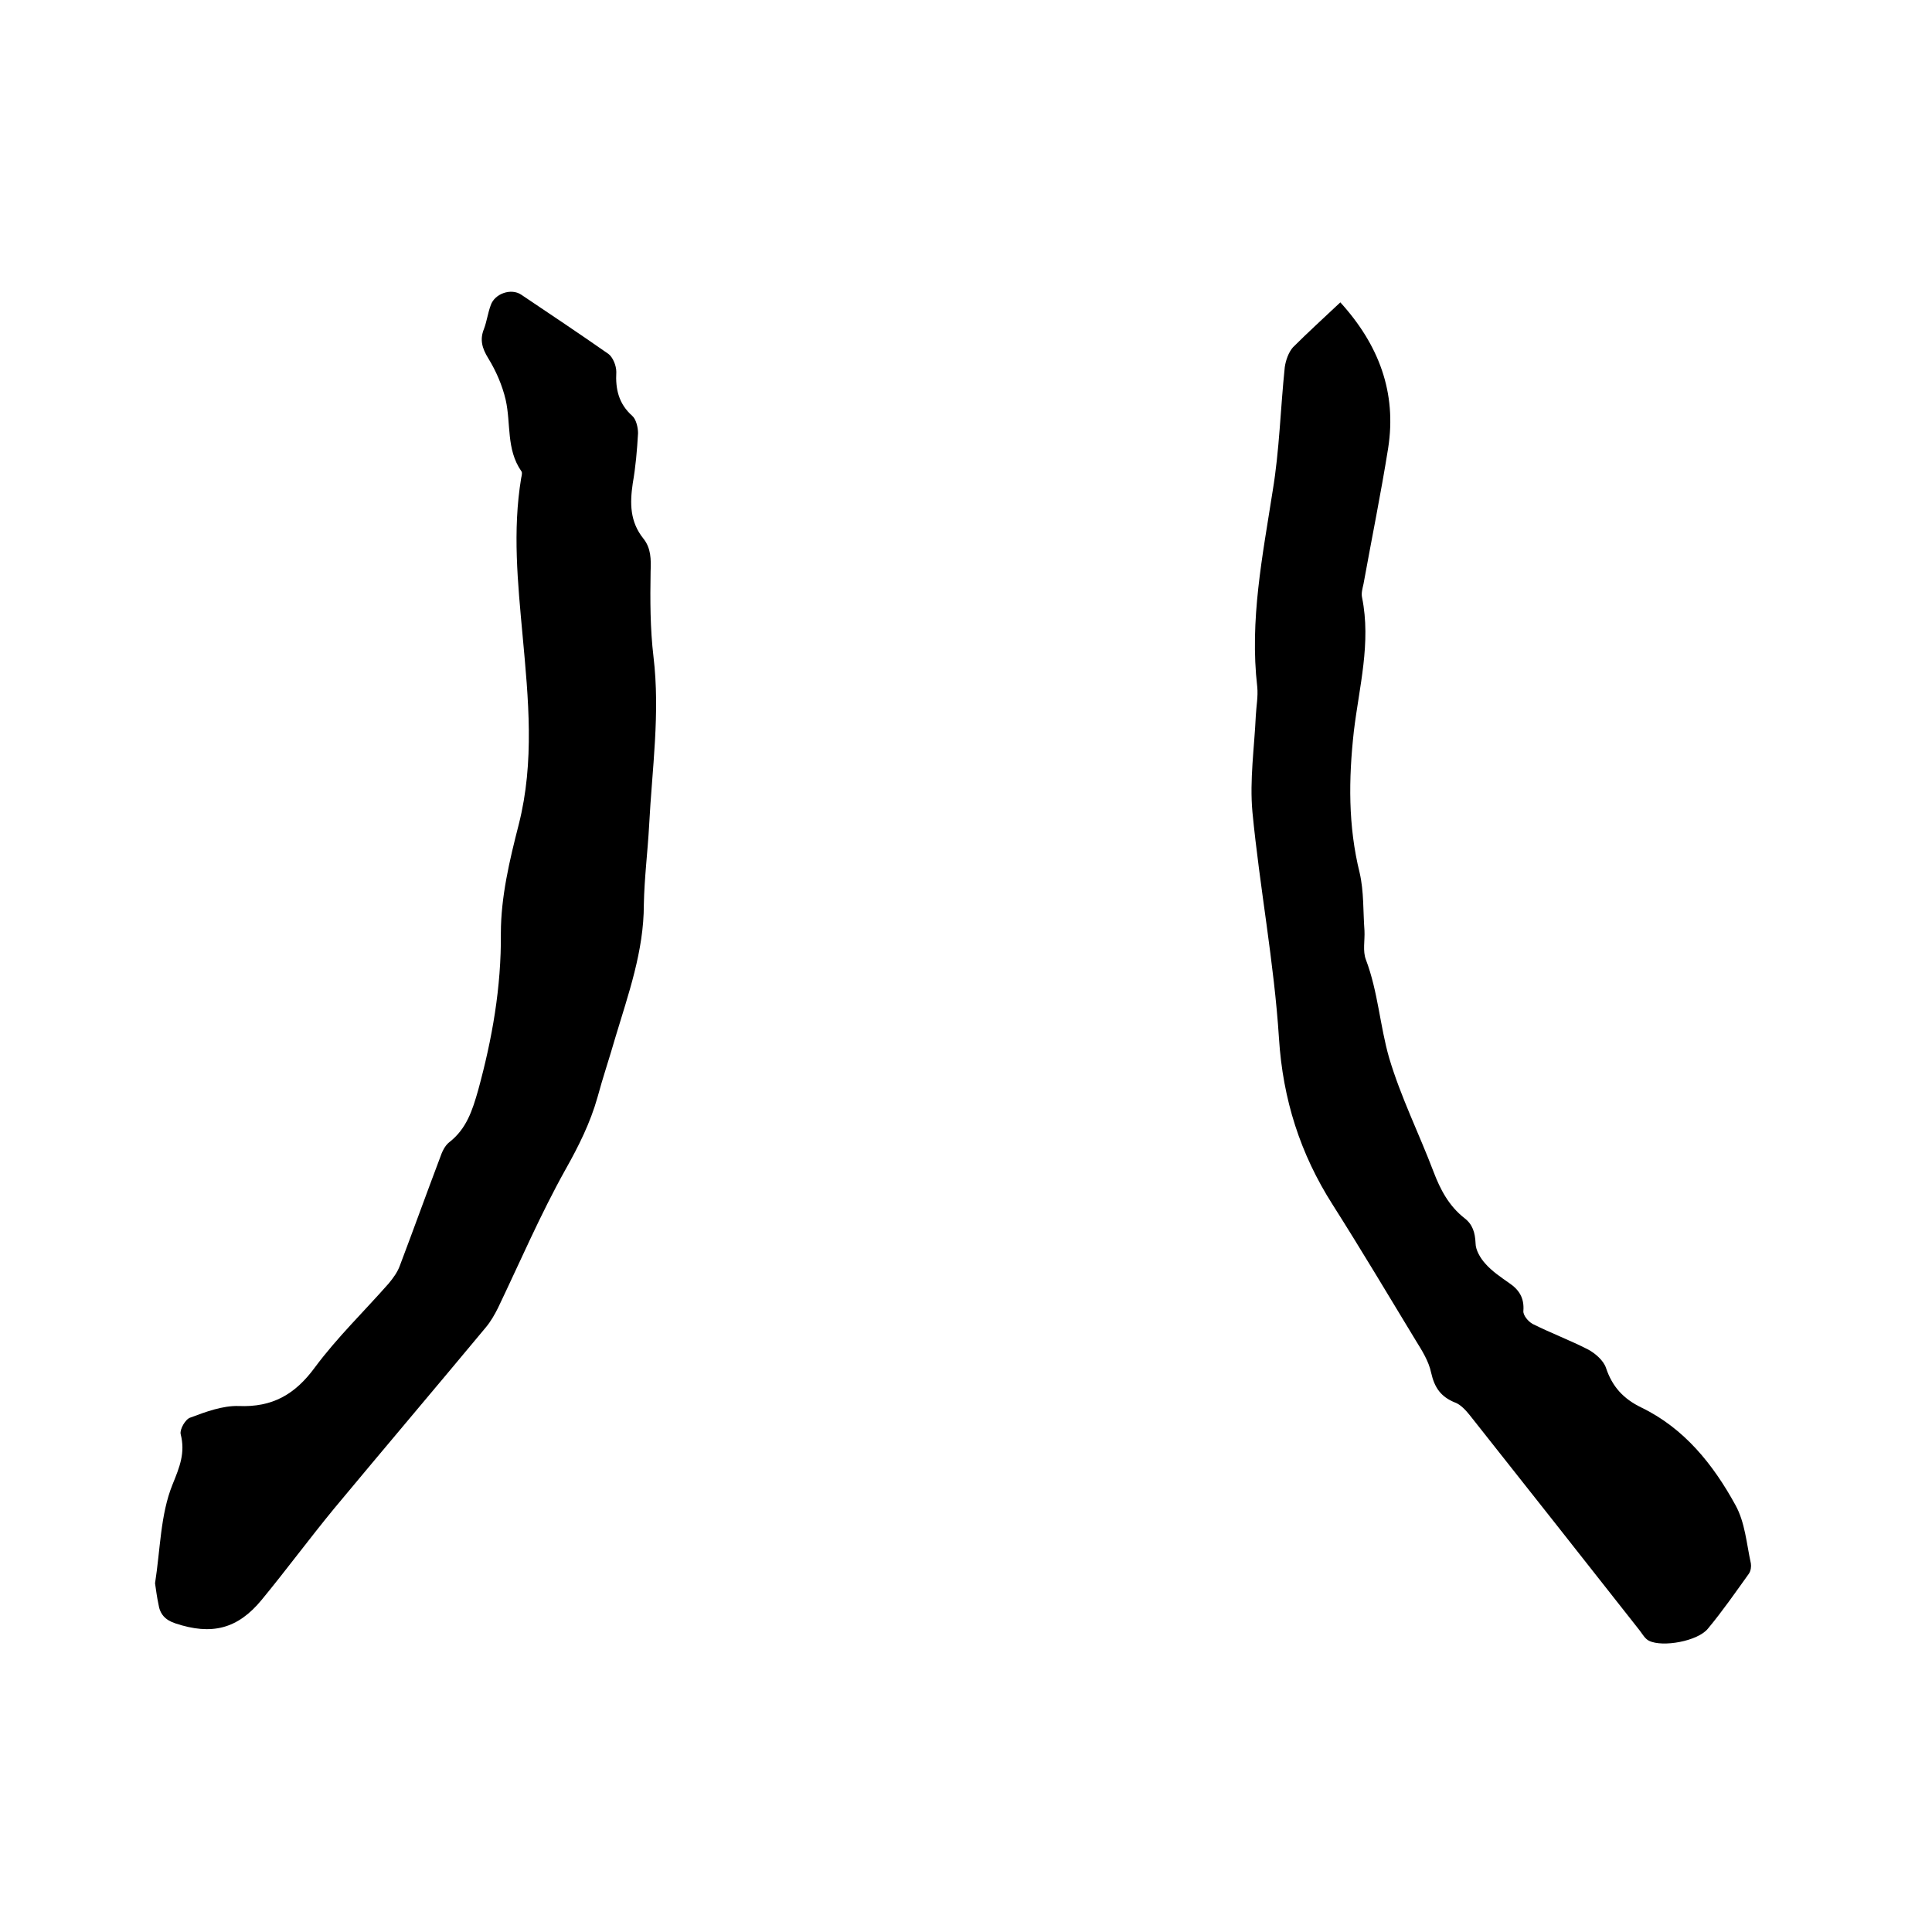 <svg enable-background="new 0 0 400 400" viewBox="0 0 400 400" xmlns="http://www.w3.org/2000/svg"><path d="m32.1 327.8c1.1-7 1.1-14.2 3.6-20.4 1.5-3.7 2.7-6.6 1.7-10.5-.2-1 1-3.1 2-3.4 3.2-1.2 6.7-2.5 10-2.4 7 .3 11.7-2.4 15.8-8 4.6-6.2 10.2-11.6 15.3-17.4.9-1.1 1.8-2.3 2.3-3.7 2.8-7.4 5.5-14.9 8.3-22.3.4-1.2 1-2.5 1.9-3.2 3.6-2.8 4.8-6.6 6-10.8 2.9-10.6 4.8-21.3 4.7-32.5 0-7.5 1.8-15.1 3.7-22.5 3.3-13 2-26 .8-39.1-1-10.9-2.1-21.7-.3-32.6.1-.5.3-1.2 0-1.5-3.1-4.5-2.1-9.8-3.2-14.7-.7-3-2-6-3.6-8.6-1.3-2.1-1.8-3.9-.9-6.1.6-1.6.8-3.3 1.4-4.9.8-2.4 4.2-3.6 6.3-2.2 6.1 4.1 12.1 8.1 18.1 12.3.9.7 1.6 2.4 1.6 3.7-.2 3.6.5 6.6 3.3 9.1.8.7 1.2 2.4 1.2 3.6-.2 3.5-.5 7-1.1 10.4-.6 4.1-.6 7.9 2.2 11.4 1.6 2 1.6 4.3 1.5 6.8-.1 5.9-.1 11.8.6 17.7 1.4 11.7-.3 23.2-.9 34.8-.3 5.5-1 11-1.1 16.5 0 9.6-3.2 18.5-5.9 27.5-1.2 4.2-2.6 8.3-3.7 12.4-1.5 5.3-3.9 10.1-6.6 14.9-5.2 9.3-9.4 19.1-14 28.7-.7 1.4-1.5 2.8-2.5 4-10.4 12.5-21 25-31.4 37.5-5.1 6.2-9.9 12.7-15 18.9-5 6.1-10.4 7.4-17.9 4.9-2.1-.7-3.2-1.9-3.5-4-.3-1.4-.5-2.9-.7-4.3z"/><path d="m277.5 62.6c8 8.8 11.7 18.7 9.9 30.2-1.5 9.4-3.4 18.7-5.1 28.1-.2.9-.5 1.9-.3 2.8 1.9 9.4-.6 18.5-1.7 27.7-1.1 9.9-1.2 19.6 1.2 29.3.9 3.9.7 8 1 12 .1 2-.4 4.2.3 6 2.5 6.6 2.9 13.7 4.8 20.3 2.4 8.1 6.2 15.7 9.2 23.6 1.4 3.7 3.2 7.1 6.4 9.6 1.7 1.3 2.2 3 2.3 5.2 0 1.4 1 3.1 2 4.2 1.4 1.6 3.2 2.8 4.9 4 2.1 1.4 3.2 3.1 3 5.8-.1.9 1 2.2 1.9 2.7 3.8 1.9 7.8 3.4 11.5 5.3 1.5.8 3.2 2.3 3.7 3.8 1.3 3.9 3.6 6.4 7.3 8.2 8.9 4.3 14.9 11.8 19.5 20.2 2 3.6 2.3 8 3.2 12.1.1.6 0 1.5-.4 2.1-2.8 3.9-5.5 7.8-8.5 11.4-2.1 2.6-9.4 3.9-12.2 2.5-.8-.4-1.3-1.3-1.9-2.1-11.7-14.9-23.5-29.8-35.2-44.6-.8-1-1.9-2.2-3-2.6-3-1.2-4.3-3.1-5-6.2-.5-2.4-1.9-4.6-3.2-6.7-5.7-9.4-11.3-18.8-17.2-28.1-6.7-10.5-10.3-21.8-11.1-34.4-1-15.7-4-31.3-5.5-46.9-.6-6.6.4-13.3.7-19.9.1-2 .5-4 .3-6-1.6-13.8 1.1-27.1 3.2-40.6 1.4-8.4 1.6-17 2.5-25.6.2-1.4.8-3.1 1.7-4.1 3.1-3.1 6.3-6 9.8-9.3z"/></svg>